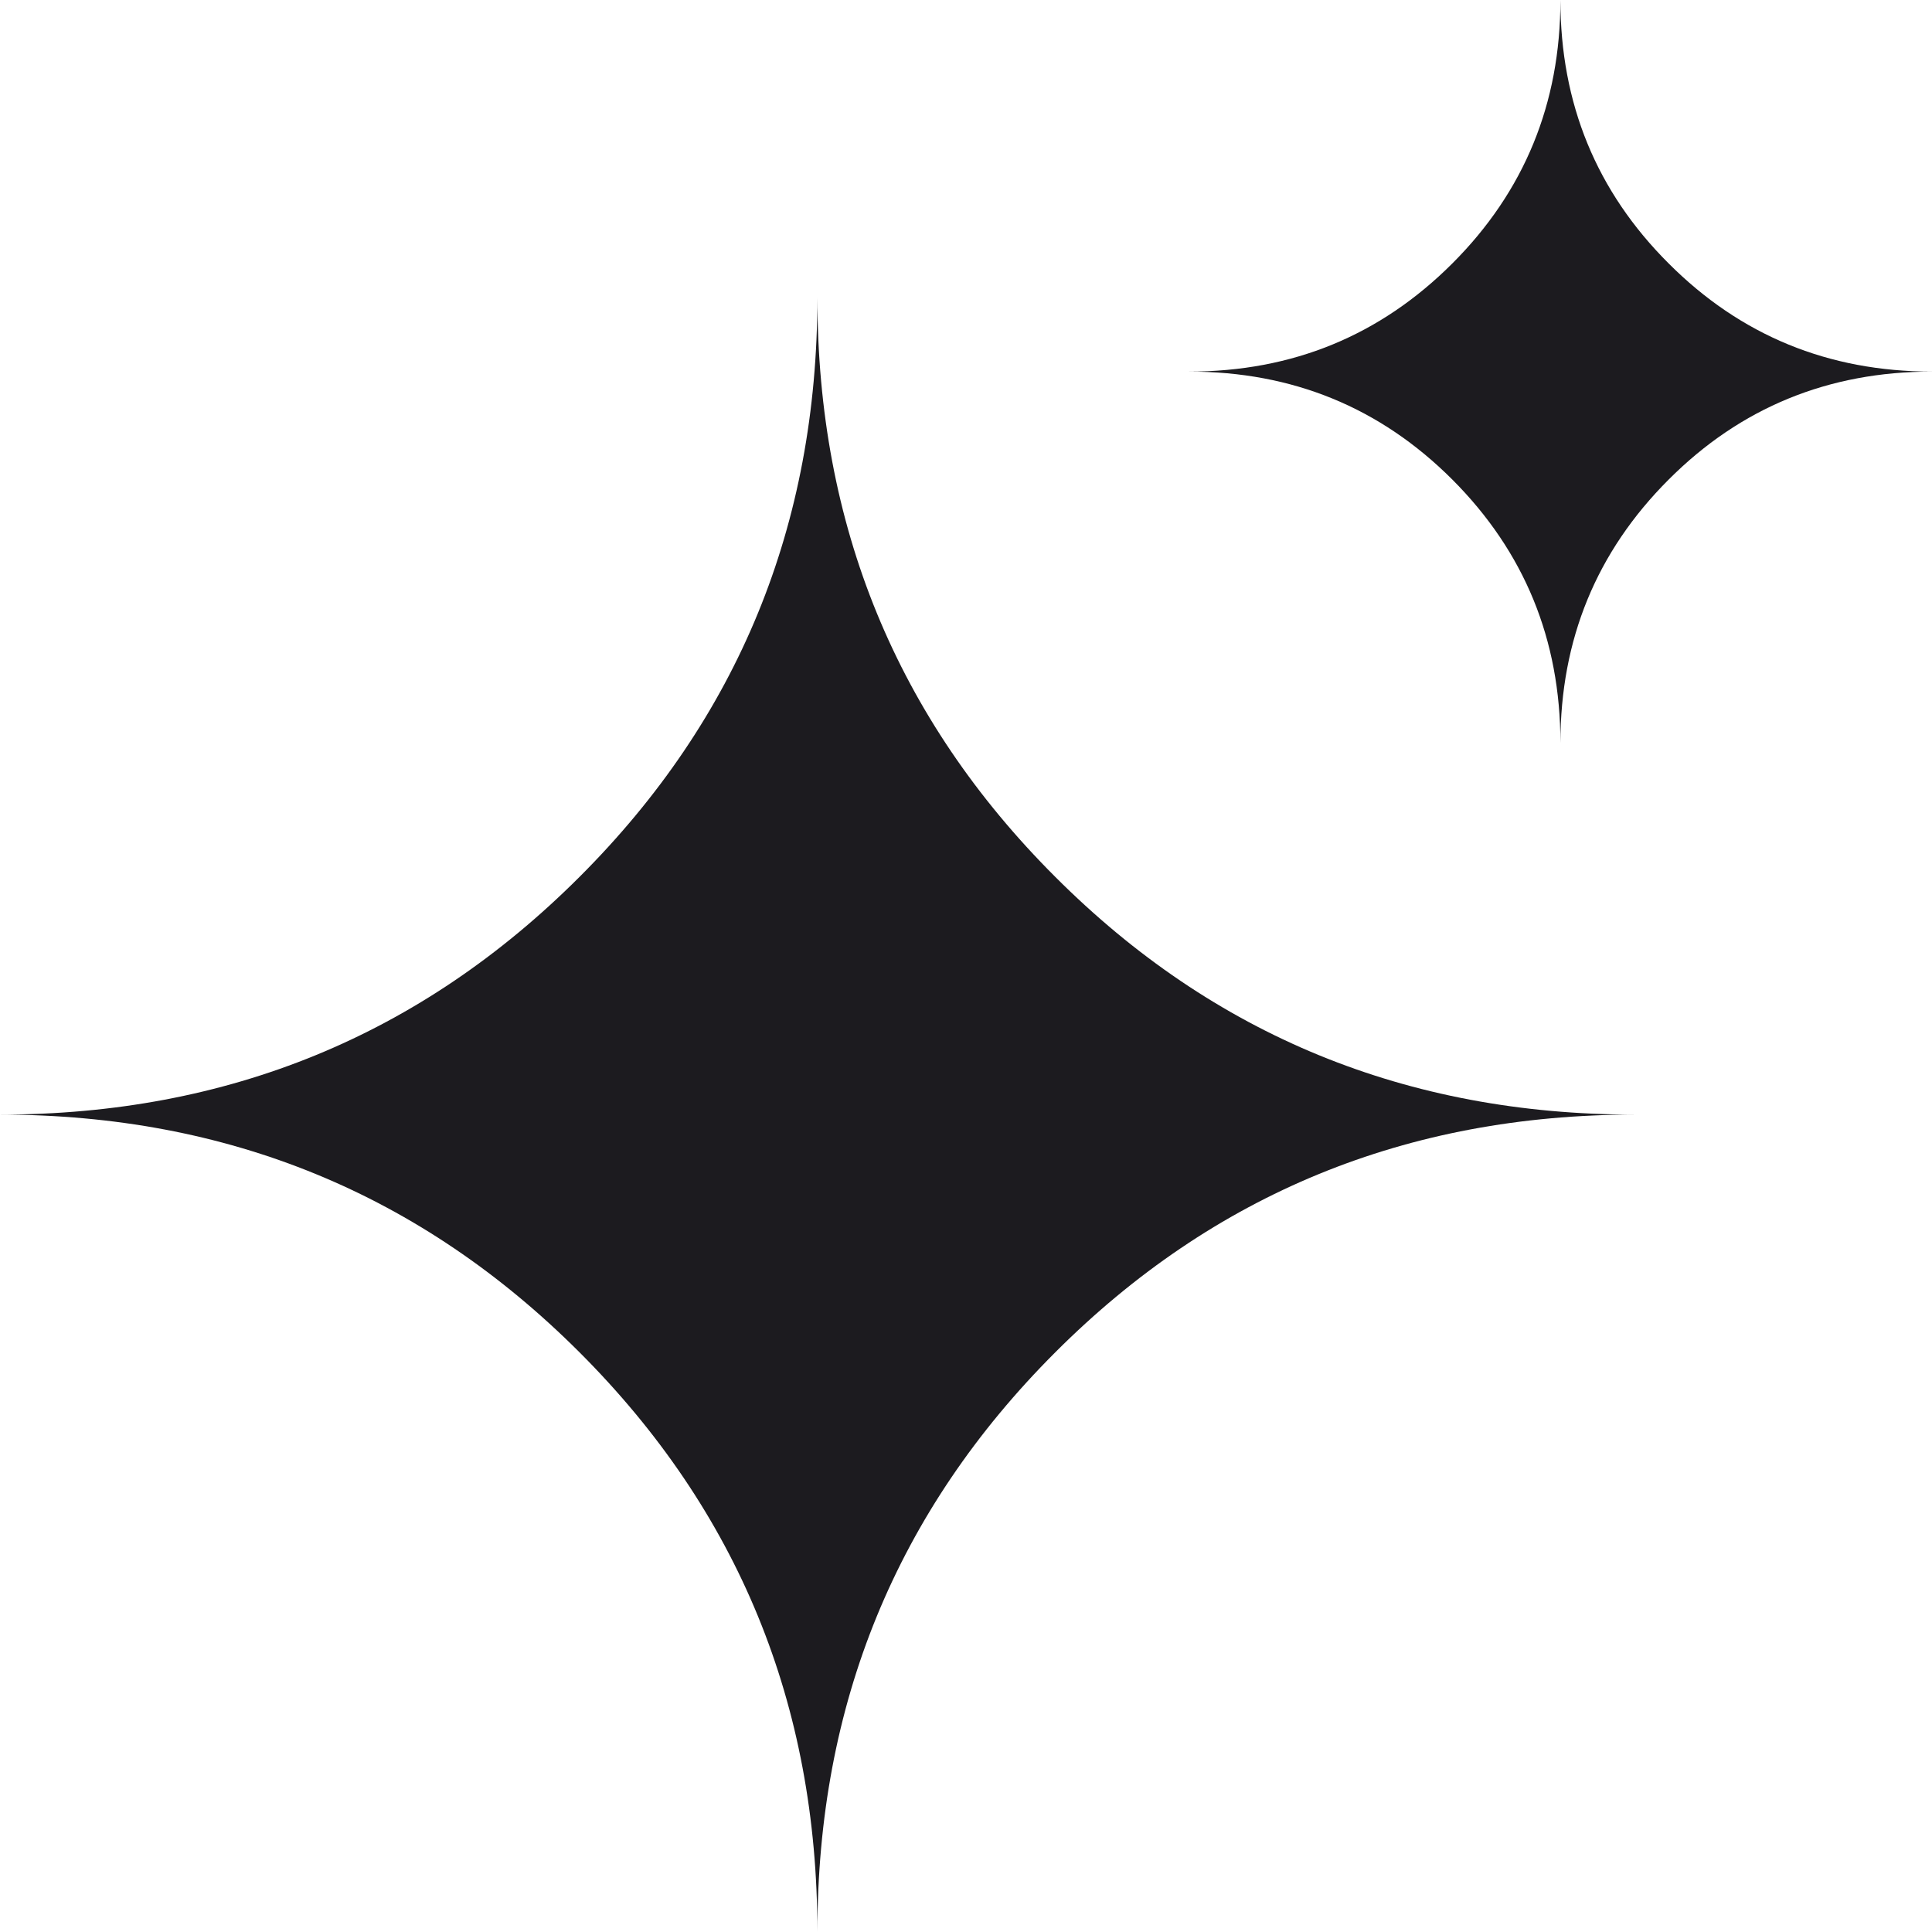 <svg width="12" height="12" viewBox="0 0 12 12" fill="none" xmlns="http://www.w3.org/2000/svg">
<path d="M5.077 12C5.077 10.585 5.569 9.385 6.554 8.4C7.538 7.415 8.738 6.923 10.154 6.923C8.738 6.923 7.538 6.431 6.554 5.446C5.569 4.462 5.077 3.262 5.077 1.846C5.077 3.262 4.585 4.462 3.6 5.446C2.615 6.431 1.415 6.923 0 6.923C1.415 6.923 2.615 7.415 3.6 8.4C4.585 9.385 5.077 10.585 5.077 12Z" fill="#1C1B1F"/>
<path d="M9.692 4.615C9.692 3.972 9.916 3.427 10.364 2.979C10.811 2.531 11.357 2.308 12 2.308C11.357 2.308 10.811 2.084 10.364 1.636C9.916 1.189 9.692 0.643 9.692 0C9.692 0.643 9.468 1.189 9.021 1.636C8.573 2.084 8.028 2.308 7.385 2.308C8.028 2.308 8.573 2.531 9.021 2.979C9.468 3.427 9.692 3.972 9.692 4.615Z" fill="#1C1B1F"/>
</svg>
